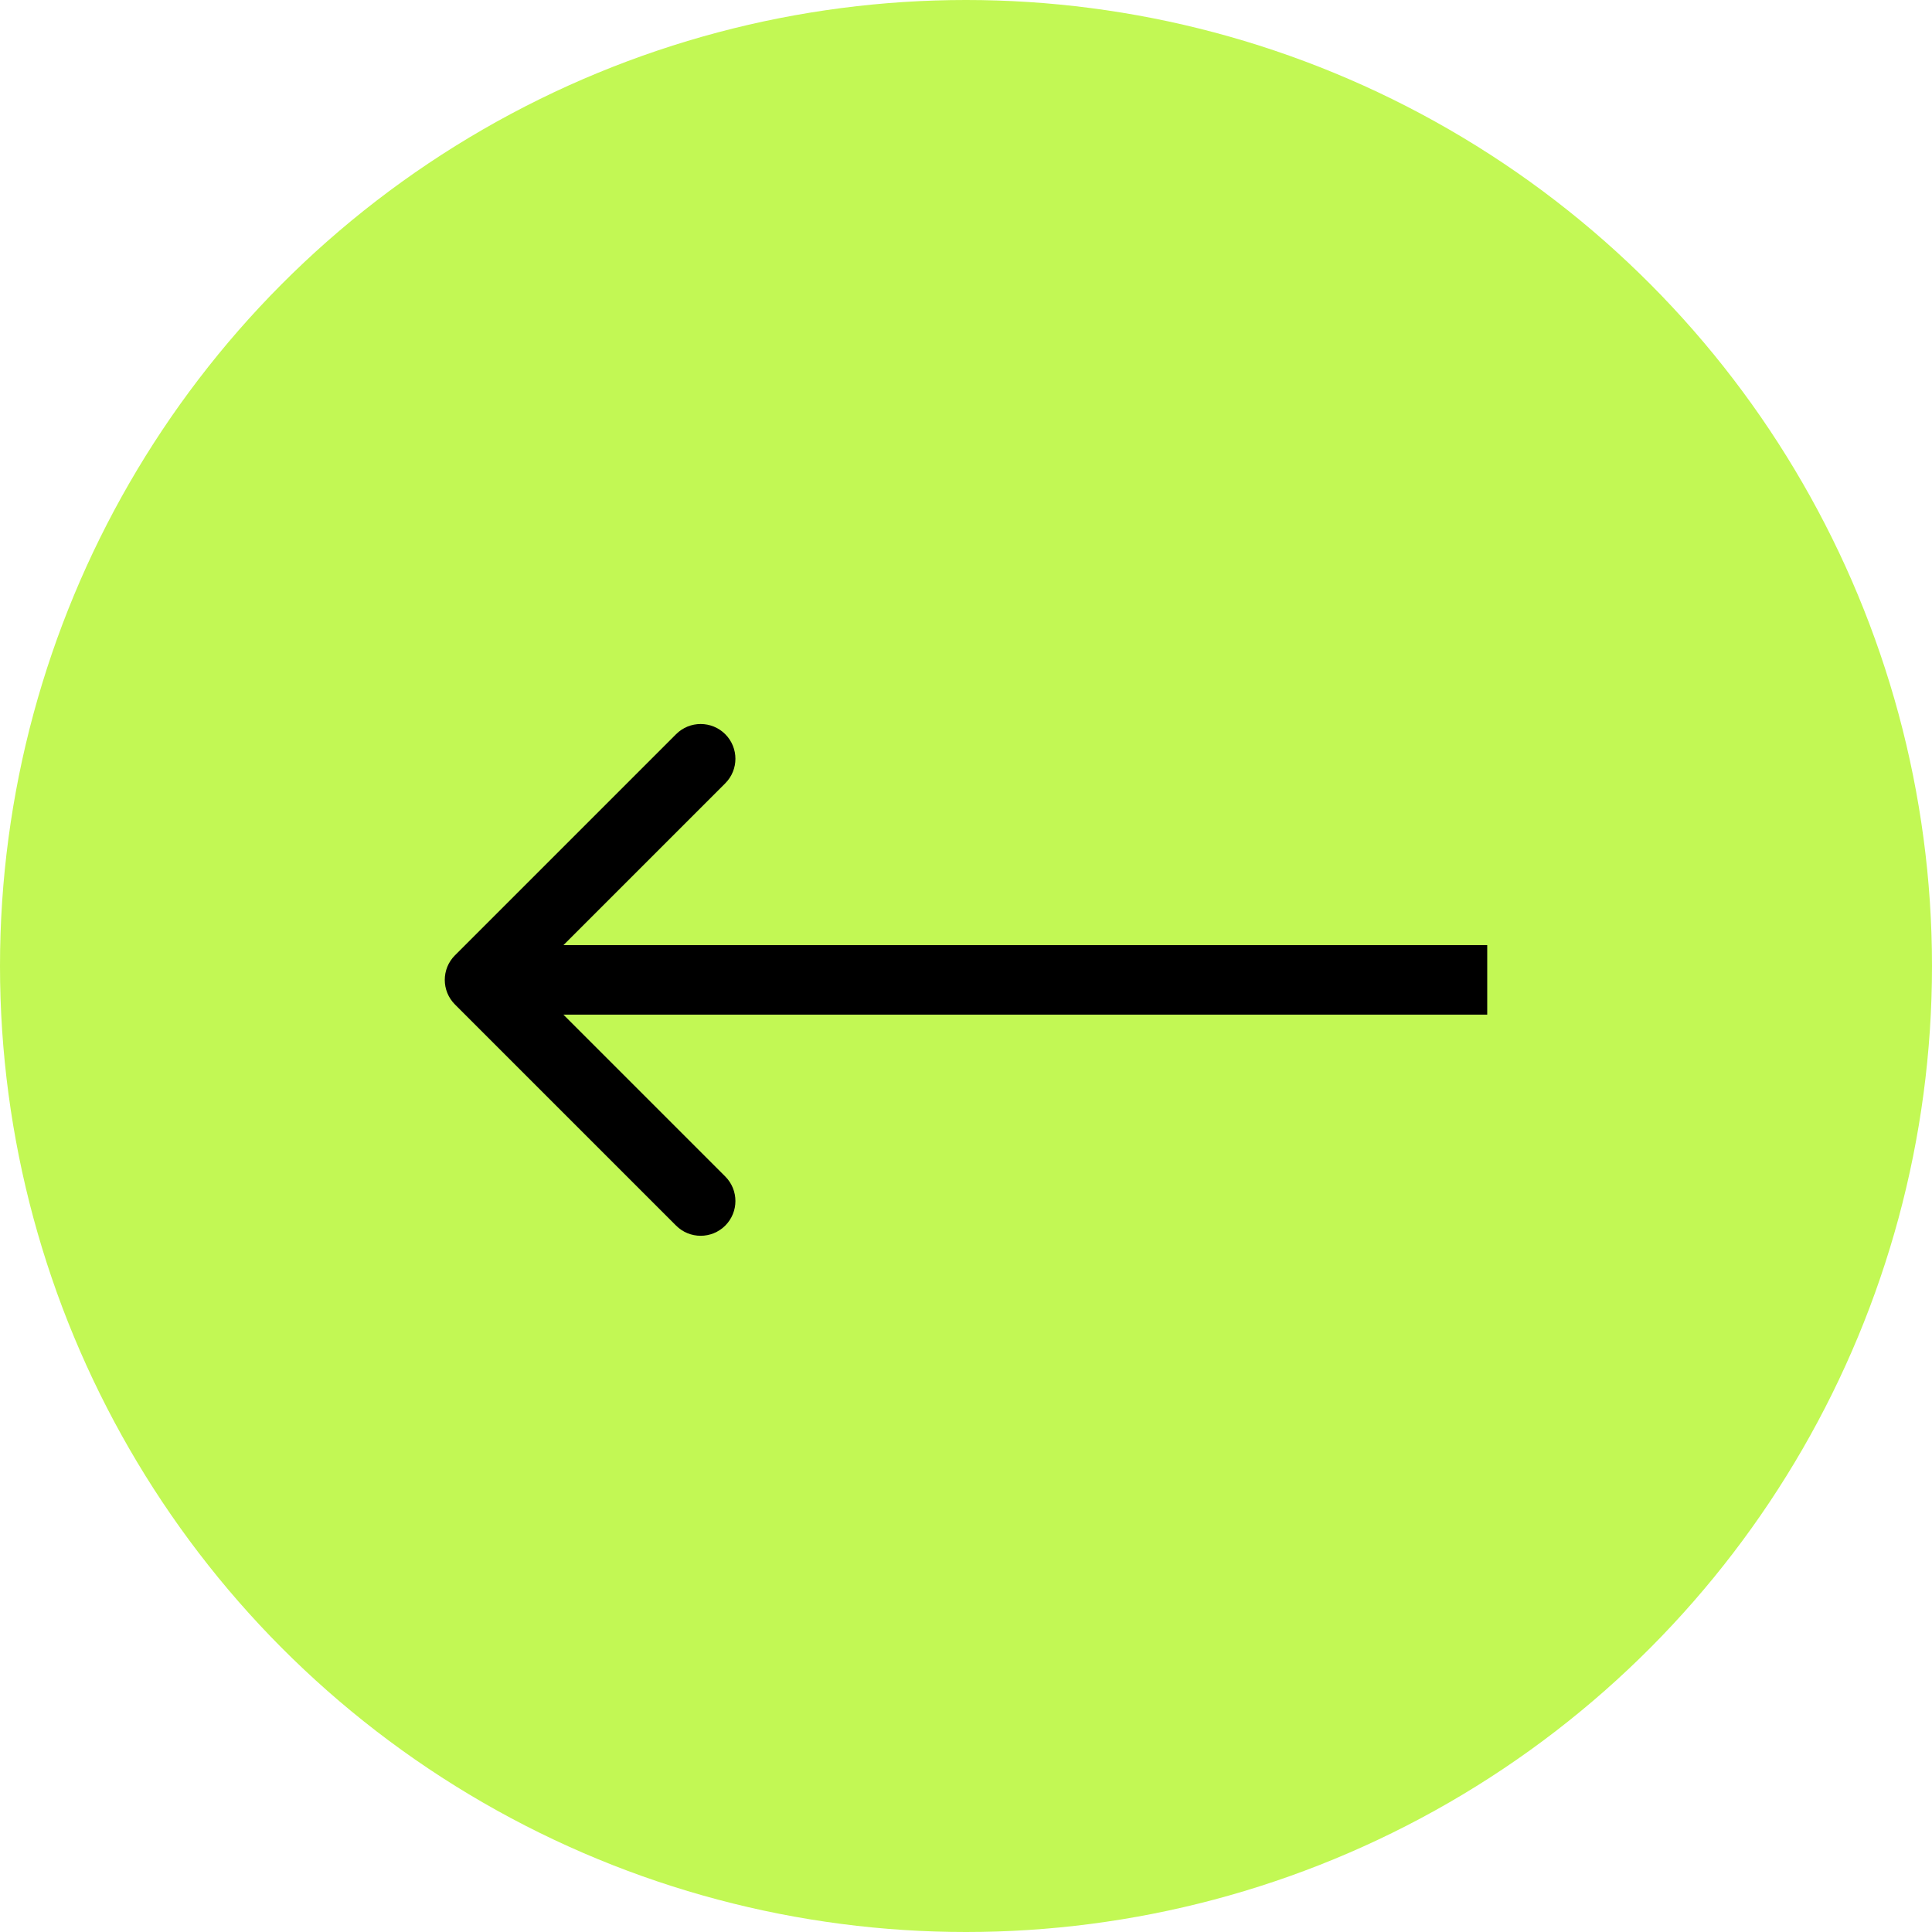 <?xml version="1.0" encoding="UTF-8"?> <svg xmlns="http://www.w3.org/2000/svg" width="139" height="139" viewBox="0 0 139 139" fill="none"> <circle cx="69.5" cy="69.5" r="69.5" transform="rotate(-180 69.5 69.5)" fill="#C2F854"></circle> <path d="M32.732 68.732C31.756 69.709 31.756 71.291 32.732 72.268L48.642 88.178C49.618 89.154 51.201 89.154 52.178 88.178C53.154 87.201 53.154 85.618 52.178 84.642L38.035 70.5L52.178 56.358C53.154 55.382 53.154 53.799 52.178 52.822C51.201 51.846 49.618 51.846 48.642 52.822L32.732 68.732ZM107 68L34.5 68L34.5 73L107 73L107 68Z" fill="black"></path> </svg> 